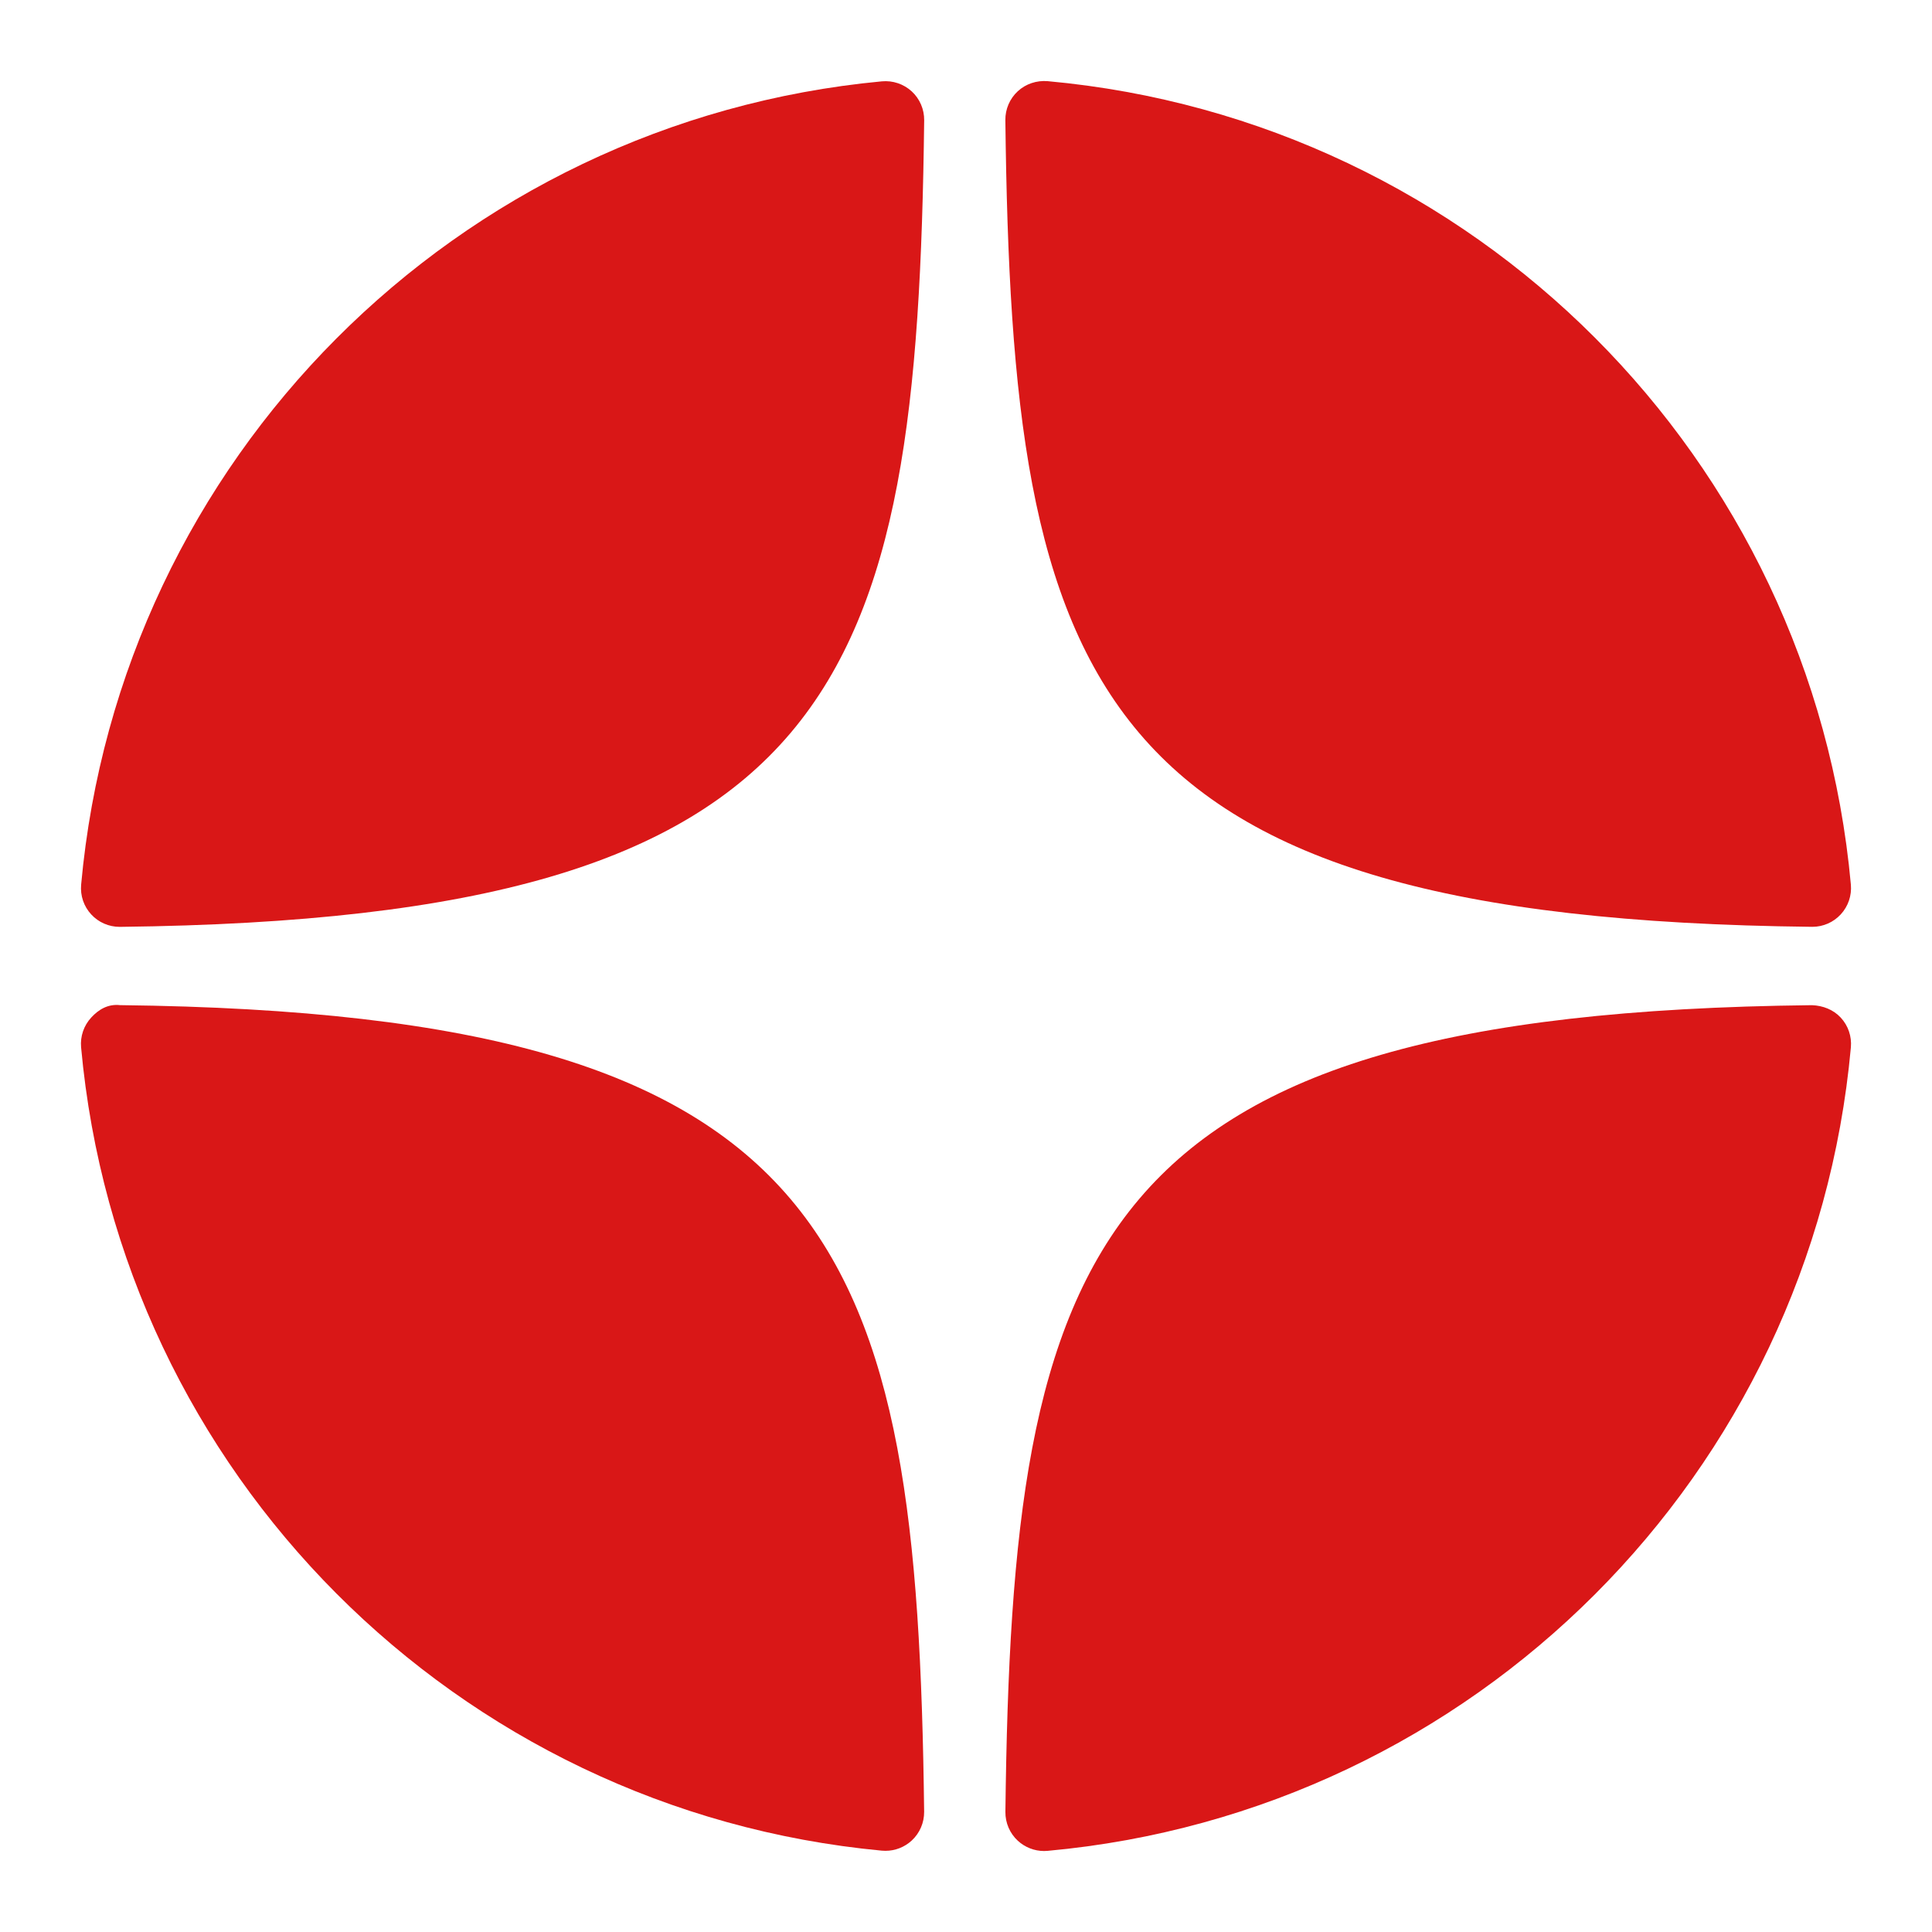 <?xml version="1.0" encoding="UTF-8"?> <svg xmlns="http://www.w3.org/2000/svg" width="400" height="400" viewBox="0 0 400 400" fill="none"><path d="M375.149 191.888C375.181 191.888 375.205 191.888 375.237 191.888C377.469 191.888 379.597 190.952 381.109 189.312C382.645 187.648 383.405 185.416 383.205 183.16C375.173 94.816 305.229 24.848 216.877 16.8C214.637 16.624 212.381 17.352 210.717 18.896C209.053 20.432 208.125 22.6 208.149 24.864C209.541 142.272 225.029 190.248 375.149 191.888Z" fill="#D91717"></path><path d="M375.149 208.112C225.029 209.752 209.549 257.728 208.157 375.136C208.133 377.4 209.061 379.568 210.725 381.104C212.213 382.472 214.157 383.232 216.157 383.232C216.397 383.232 216.645 383.224 216.885 383.2C305.237 375.152 375.181 305.192 383.205 216.84C383.405 214.584 382.653 212.352 381.109 210.688C379.565 209.024 377.413 208.2 375.149 208.112Z" fill="#D91717"></path><path d="M182.581 16.84C94.509 25.12 24.789 95.072 16.797 183.176C16.597 185.432 17.349 187.664 18.893 189.328C20.405 190.968 22.541 191.896 24.765 191.896C24.797 191.896 24.829 191.896 24.861 191.896C174.485 190.176 189.933 142.224 191.341 24.896C191.365 22.632 190.429 20.456 188.765 18.92C187.085 17.384 184.837 16.632 182.581 16.84Z" fill="#D91717"></path><path d="M24.853 208.104C22.365 207.824 20.413 209.008 18.885 210.672C17.349 212.336 16.589 214.568 16.789 216.824C24.781 304.928 94.509 374.88 182.581 383.16C182.829 383.184 183.085 383.192 183.333 383.192C185.333 383.192 187.269 382.44 188.757 381.072C190.421 379.536 191.357 377.36 191.333 375.096C189.925 257.776 174.485 209.824 24.853 208.104Z" fill="#D91717"></path></svg> 
